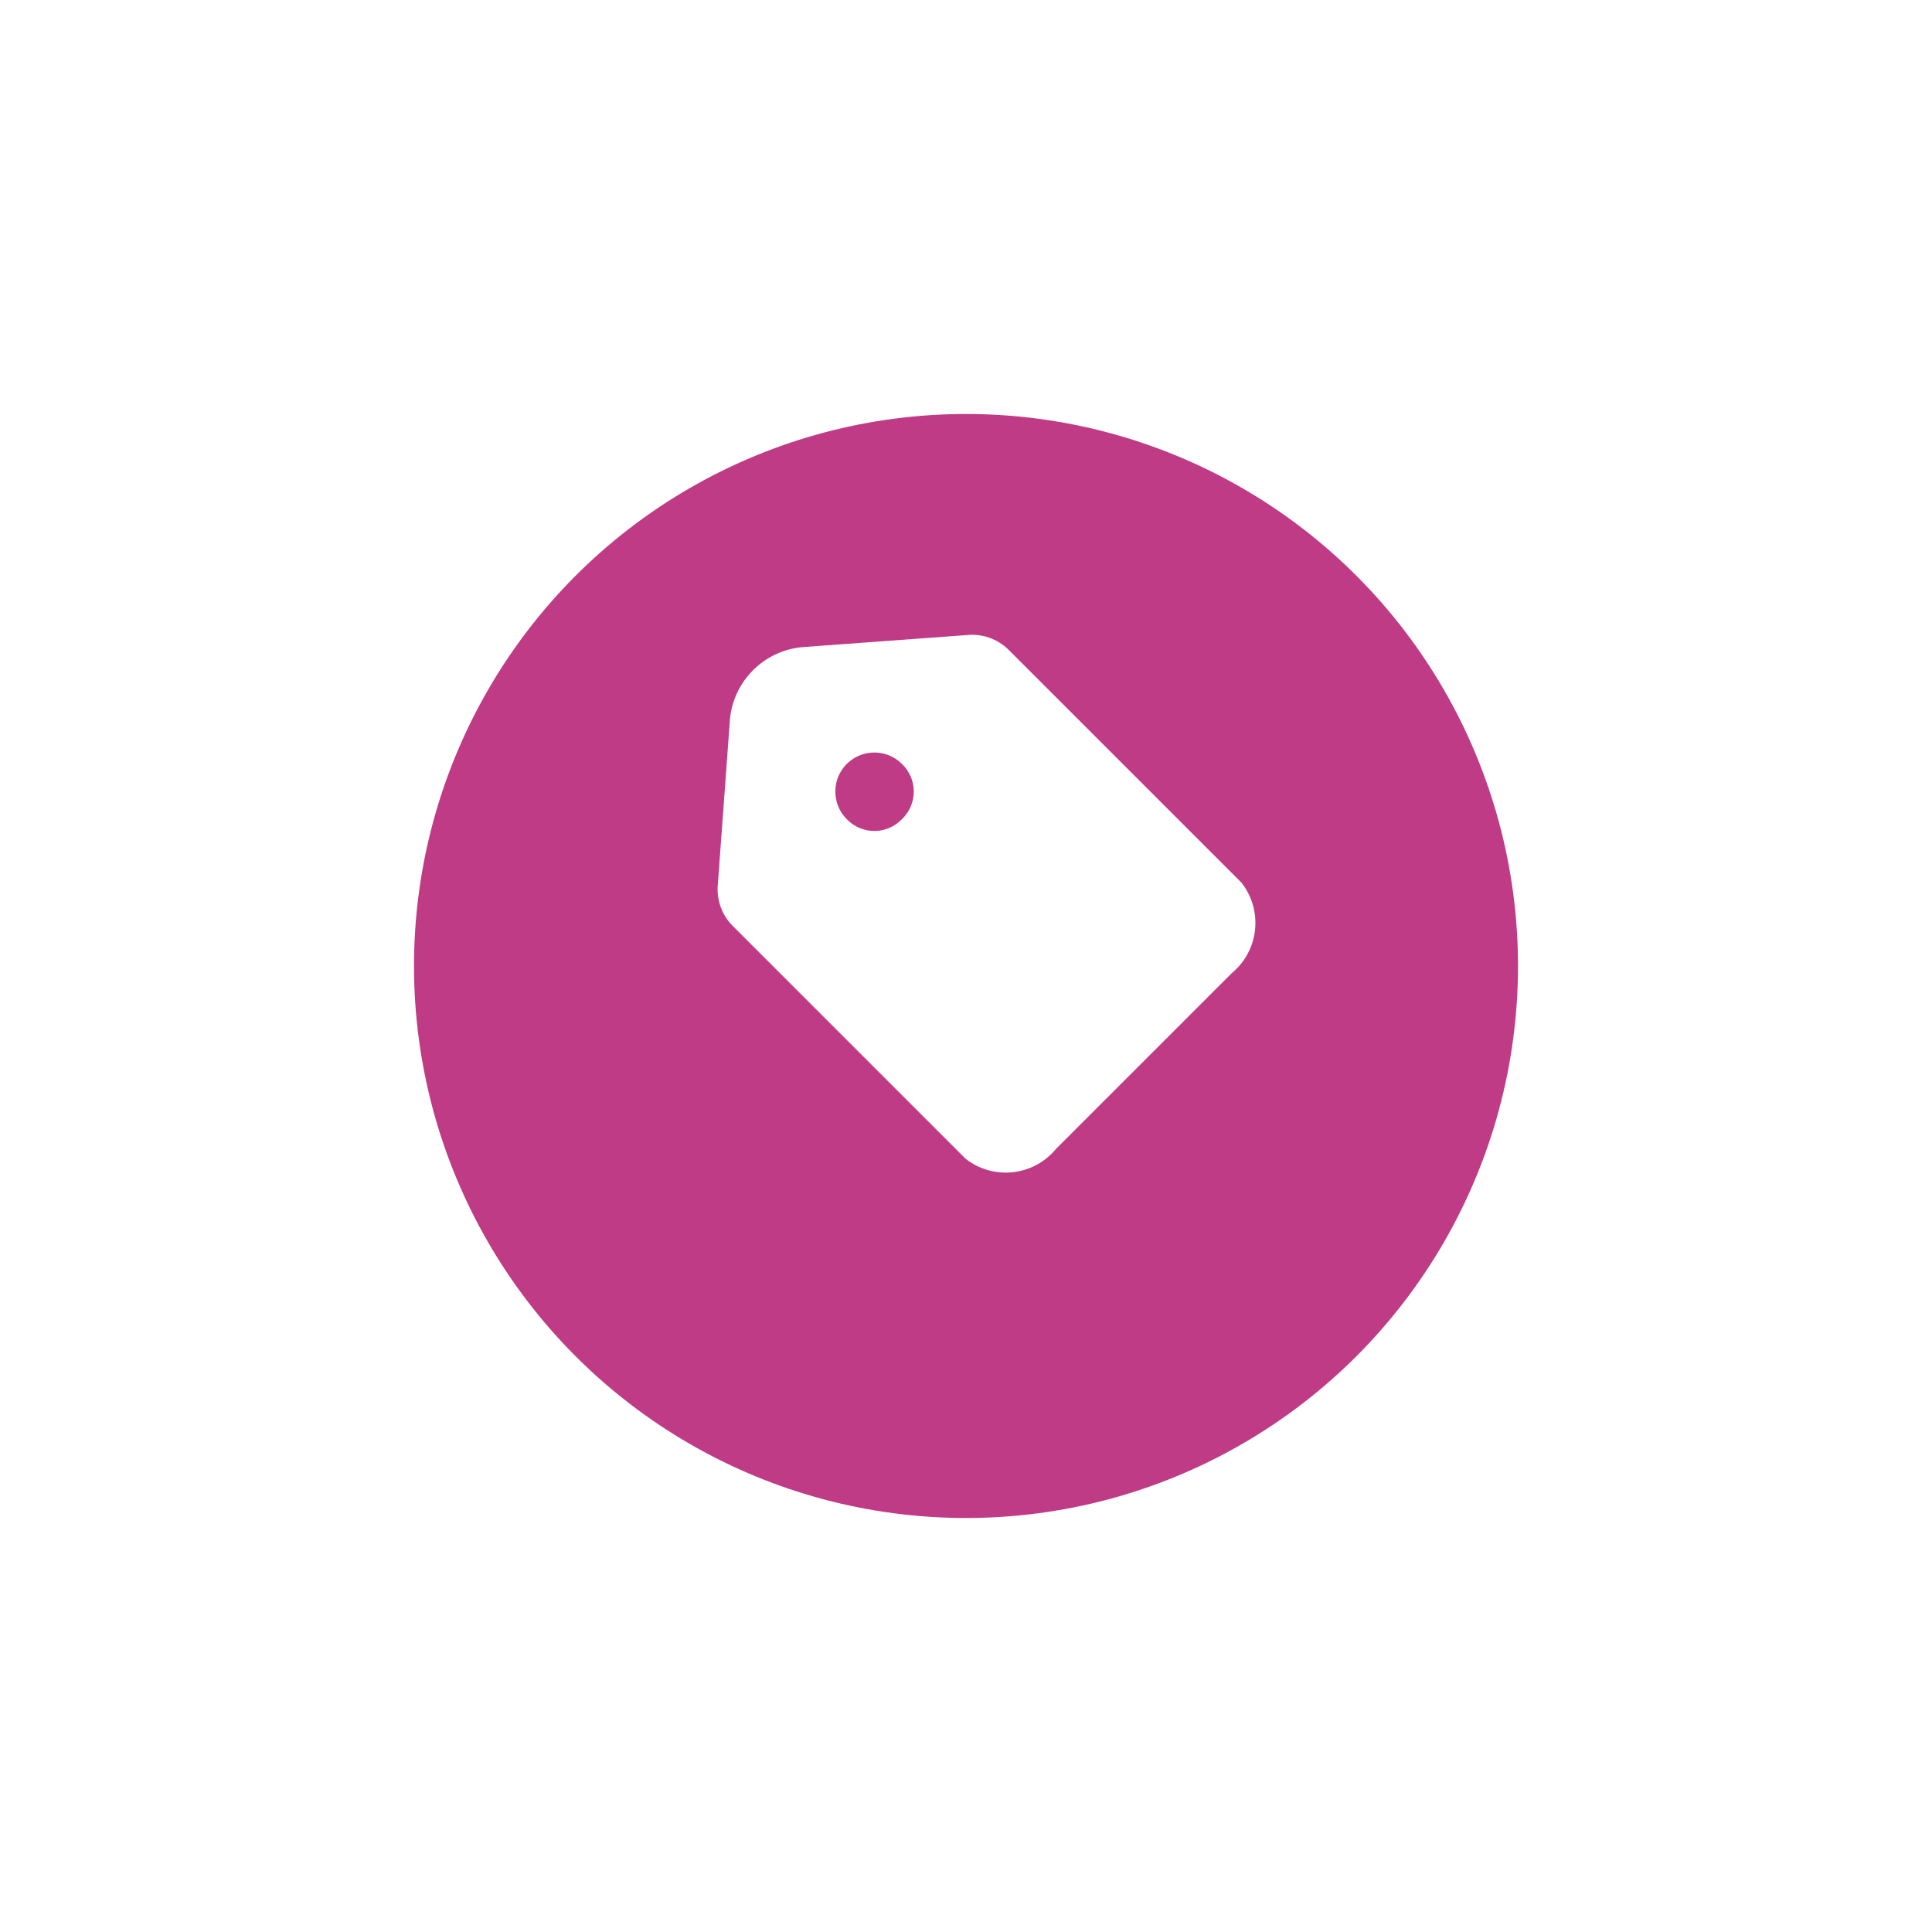 <?xml version="1.0" encoding="UTF-8"?> <svg xmlns="http://www.w3.org/2000/svg" width="70" height="70" viewBox="0 0 70 70" fill="none"> <g filter="url(#filter0_d_151_118)"> <circle cx="35" cy="32" r="20" fill="#BF3B85"></circle> </g> <path fill-rule="evenodd" clip-rule="evenodd" d="M36.529 23.529L44.979 31.979C45.773 32.986 45.617 34.443 44.629 35.259L38.259 41.629C37.443 42.617 35.986 42.773 34.979 41.979L26.529 33.529C26.145 33.134 25.954 32.588 26.009 32.039L26.449 26.039C26.589 24.671 27.671 23.589 29.039 23.449L35.039 23.009C35.588 22.954 36.134 23.145 36.529 23.529ZM31.679 30.108C32.057 30.108 32.419 29.953 32.679 29.679C32.953 29.419 33.108 29.057 33.108 28.679C33.108 28.301 32.953 27.94 32.679 27.679C32.127 27.127 31.232 27.127 30.679 27.679C30.127 28.232 30.127 29.127 30.679 29.679C30.94 29.953 31.301 30.108 31.679 30.108Z" fill="white"></path> <defs> <filter id="filter0_d_151_118" x="0" y="0" width="70" height="70" filterUnits="userSpaceOnUse" color-interpolation-filters="sRGB"> <feFlood flood-opacity="0" result="BackgroundImageFix"></feFlood> <feColorMatrix in="SourceAlpha" type="matrix" values="0 0 0 0 0 0 0 0 0 0 0 0 0 0 0 0 0 0 127 0" result="hardAlpha"></feColorMatrix> <feOffset dy="3"></feOffset> <feGaussianBlur stdDeviation="7.5"></feGaussianBlur> <feComposite in2="hardAlpha" operator="out"></feComposite> <feColorMatrix type="matrix" values="0 0 0 0 0.749 0 0 0 0 0.231 0 0 0 0 0.522 0 0 0 0.2 0"></feColorMatrix> <feBlend mode="normal" in2="BackgroundImageFix" result="effect1_dropShadow_151_118"></feBlend> <feBlend mode="normal" in="SourceGraphic" in2="effect1_dropShadow_151_118" result="shape"></feBlend> </filter> </defs> </svg> 